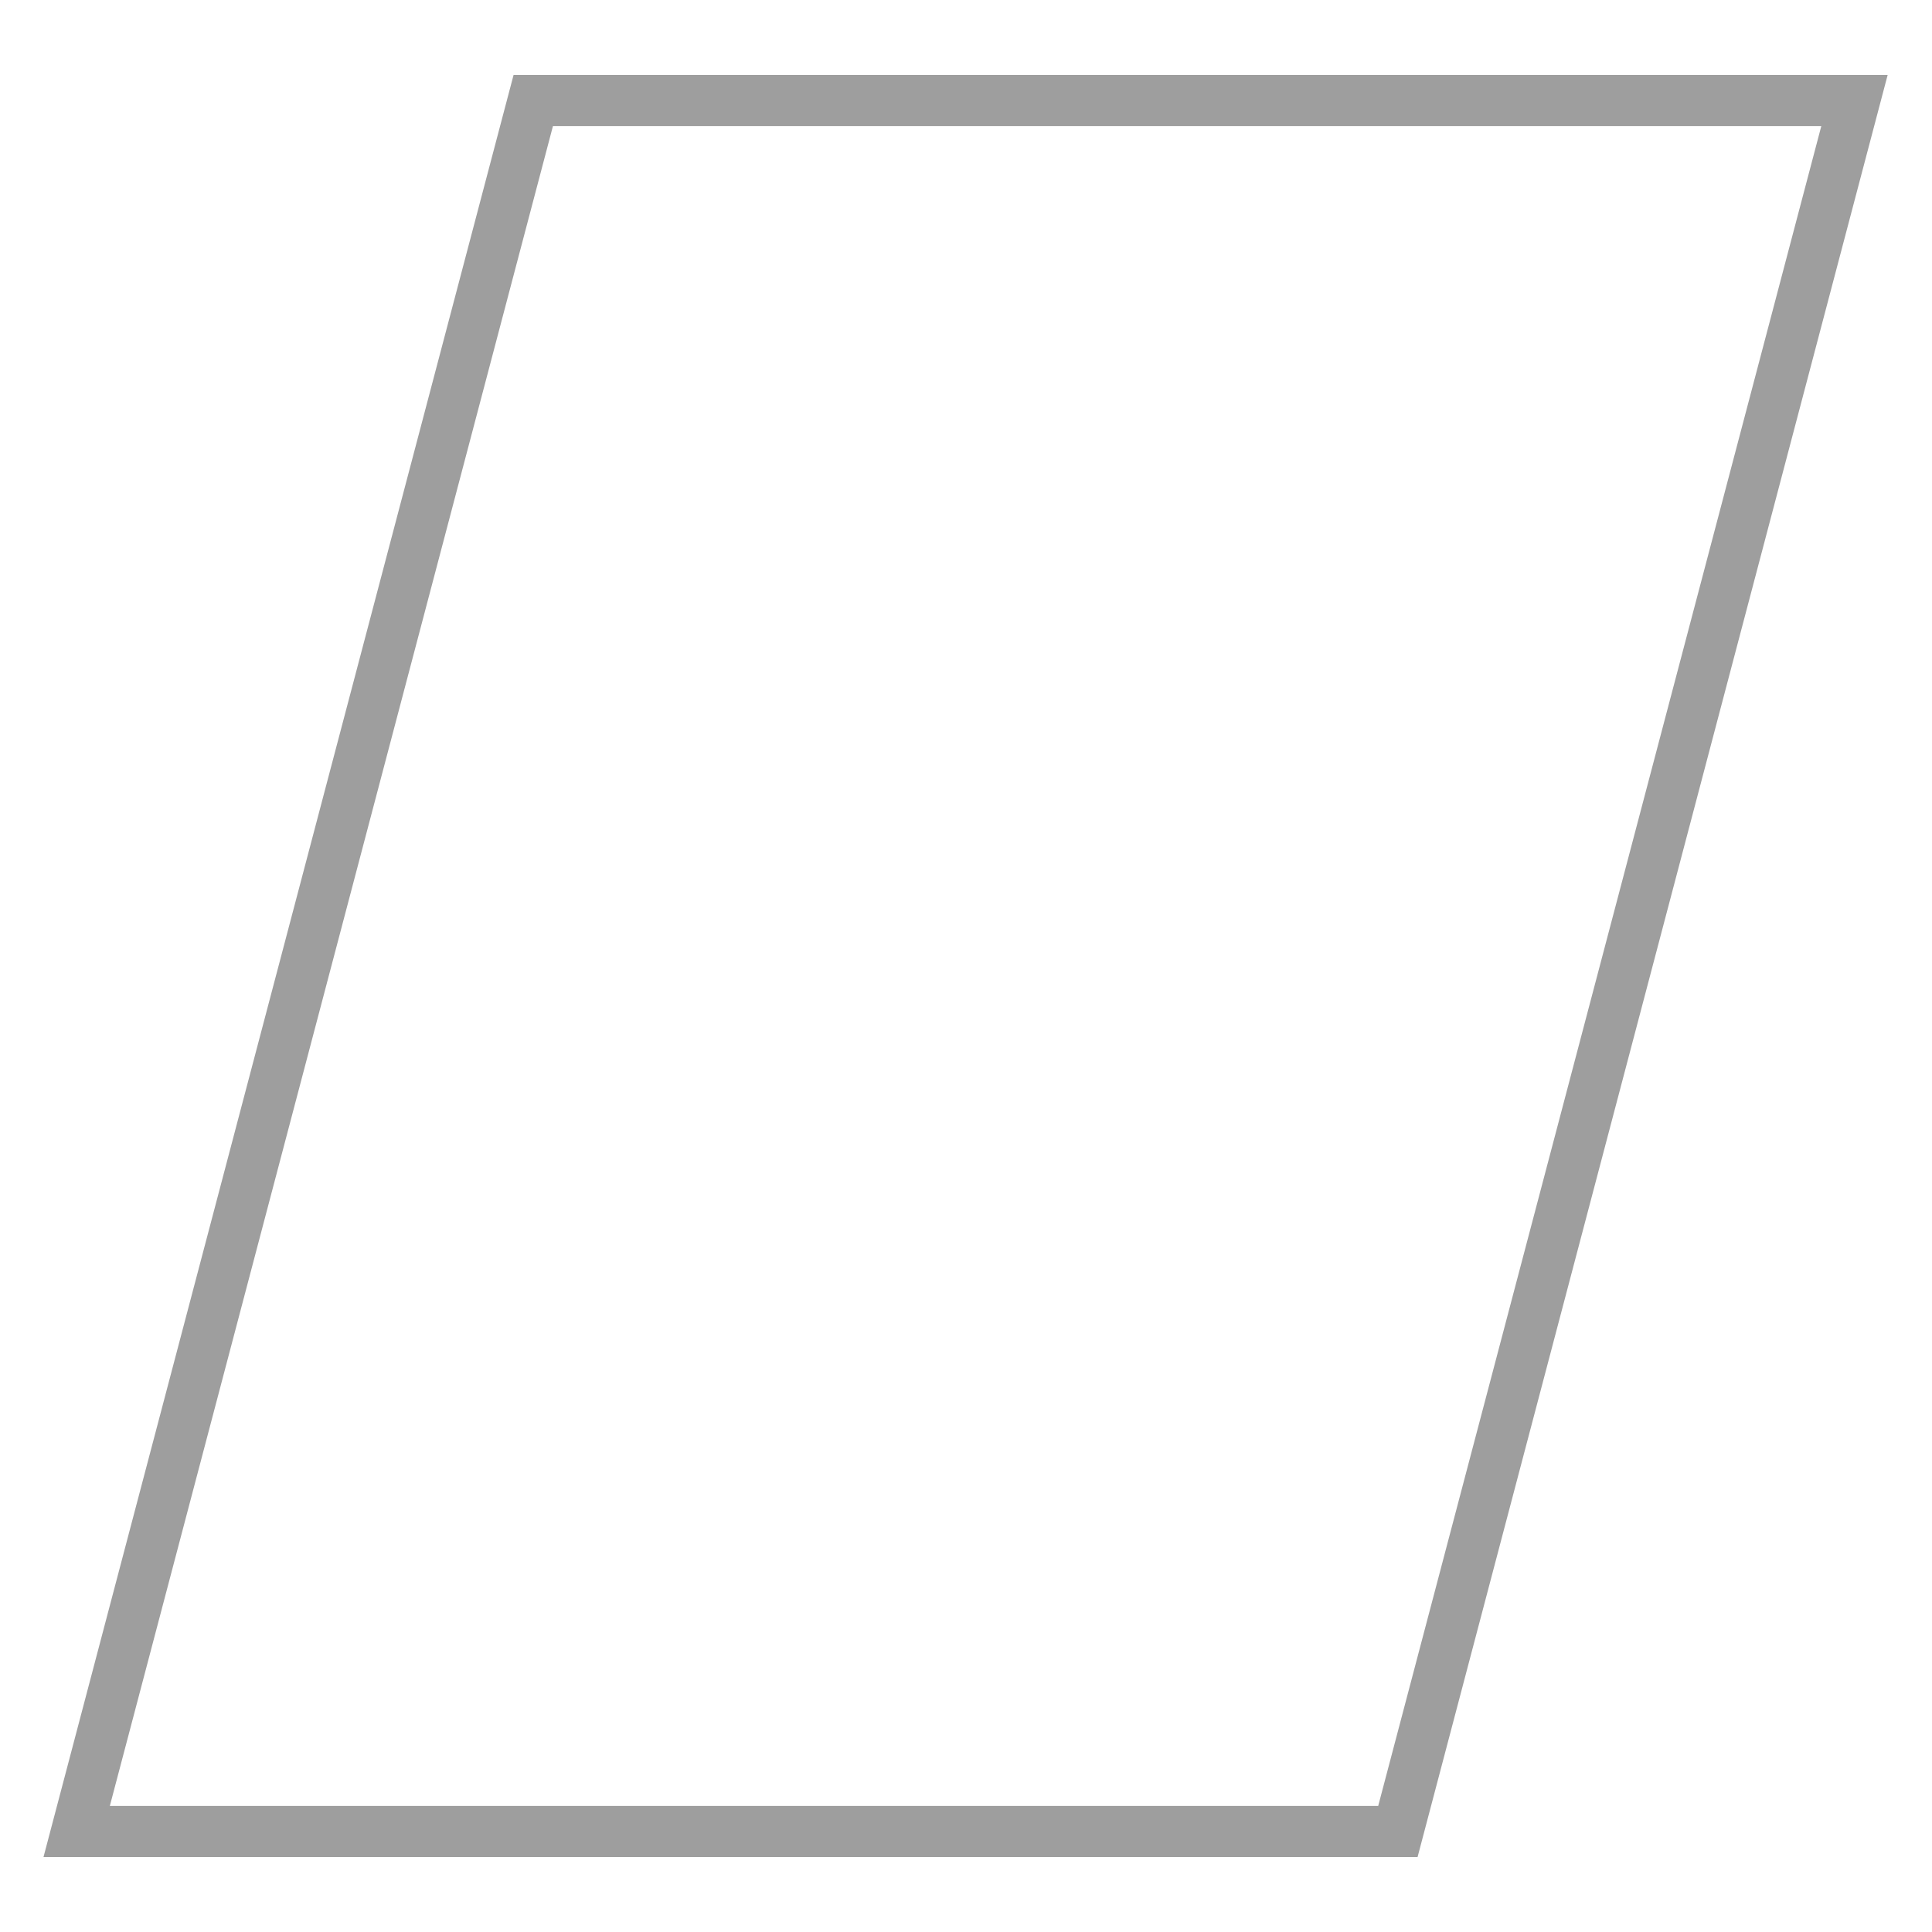 <?xml version="1.0" encoding="utf-8"?>
<!-- Generator: Adobe Illustrator 23.0.1, SVG Export Plug-In . SVG Version: 6.00 Build 0)  -->
<svg version="1.1" id="Layer_1" xmlns="http://www.w3.org/2000/svg" xmlns:xlink="http://www.w3.org/1999/xlink" x="0px" y="0px"
	 viewBox="0 0 226.8 226.8" style="enable-background:new 0 0 226.8 226.8;" xml:space="preserve">
<style type="text/css">
	.st0{fill:none;stroke:#9e9e9e;stroke-width:6;stroke-miterlimit:10;}
</style>
<title>formeFichier 5</title>
<g>
	<g id="Calque_1-2">
		<g id="Calque_1-2-2">
			<polygon class="st0" points="164.1,215 9,215 62.6,11.8 217.7,11.8 			"/>
		</g>
	</g>
</g>
</svg>
